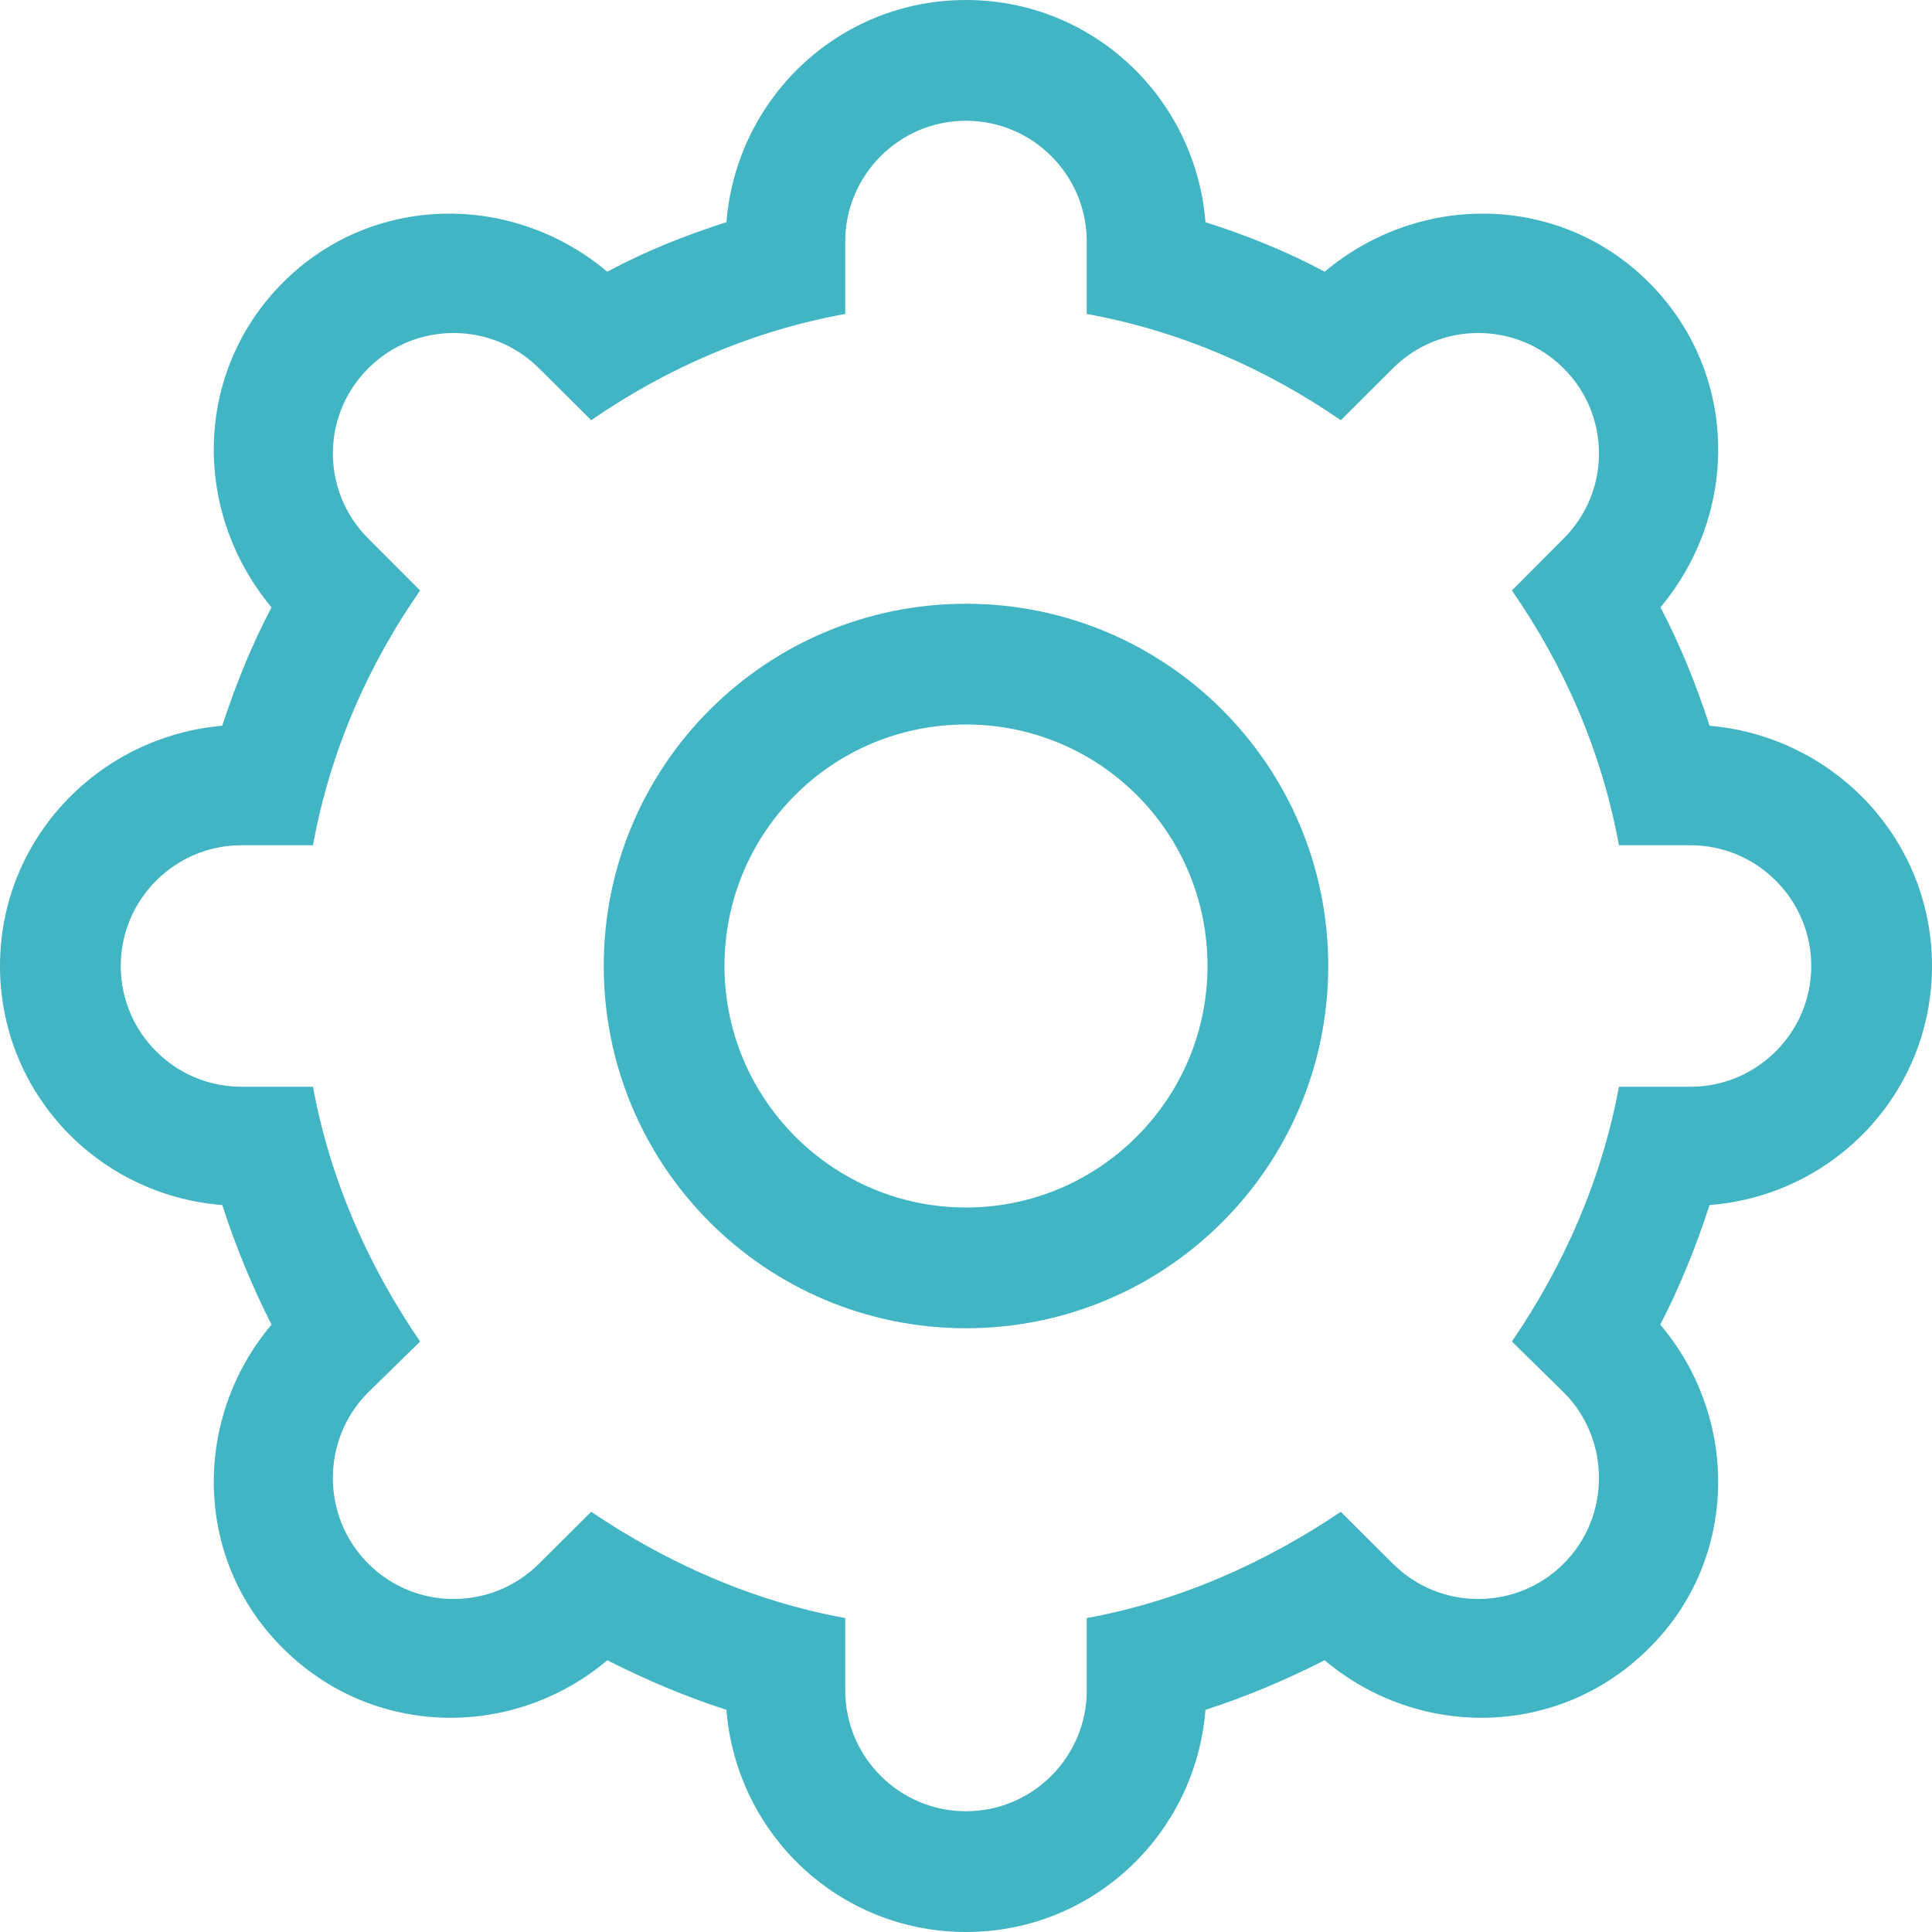 <?xml version="1.0" encoding="UTF-8"?>
<svg width="22px" height="22px" viewBox="0 0 22 22" version="1.1" xmlns="http://www.w3.org/2000/svg" xmlns:xlink="http://www.w3.org/1999/xlink">
    <title>Fill 359</title>
    <g id="Page-1" stroke="none" stroke-width="1" fill="none" fill-rule="evenodd">
        <g id="A_solutions" transform="translate(-265, -607)">
            <g id="Page"></g>
            <path d="M276,620.75 C274.482,620.75 273.25,619.513 273.25,618 C273.25,616.474 274.482,615.25 276,615.25 C277.518,615.25 278.75,616.474 278.75,618 C278.75,619.513 277.518,620.75 276,620.75 Z M276,613.875 C273.722,613.875 271.875,615.717 271.875,618 C271.875,620.283 273.722,622.125 276,622.125 C278.277,622.125 280.125,620.283 280.125,618 C280.125,615.717 278.277,613.875 276,613.875 Z M283.435,619.375 C283.239,620.434 282.808,621.41 282.216,622.276 L282.805,622.854 C283.342,623.39 283.342,624.27 282.805,624.806 C282.269,625.342 281.398,625.342 280.861,624.806 L280.268,624.215 C279.41,624.793 278.435,625.232 277.375,625.425 L277.375,626.25 C277.375,627.006 276.759,627.625 276,627.625 C275.24,627.625 274.625,627.006 274.625,626.25 L274.625,625.425 C273.563,625.232 272.589,624.793 271.732,624.215 L271.138,624.806 C270.6,625.342 269.73,625.342 269.194,624.806 C268.656,624.27 268.656,623.39 269.194,622.854 L269.784,622.276 C269.191,621.41 268.759,620.434 268.564,619.375 L267.75,619.375 C266.99,619.375 266.375,618.756 266.375,618 C266.375,617.244 266.99,616.625 267.75,616.625 L268.564,616.625 C268.759,615.553 269.191,614.576 269.784,613.724 L269.194,613.133 C268.656,612.596 268.656,611.73 269.194,611.194 C269.73,610.658 270.6,610.658 271.138,611.194 L271.732,611.785 C272.589,611.194 273.563,610.768 274.625,610.575 L274.625,609.75 C274.625,608.994 275.24,608.375 276,608.375 C276.759,608.375 277.375,608.994 277.375,609.75 L277.375,610.575 C278.435,610.768 279.41,611.194 280.268,611.785 L280.861,611.194 C281.398,610.658 282.269,610.658 282.805,611.194 C283.342,611.73 283.342,612.596 282.805,613.133 L282.216,613.724 C282.808,614.576 283.239,615.553 283.435,616.625 L284.25,616.625 C285.009,616.625 285.625,617.244 285.625,618 C285.625,618.756 285.009,619.375 284.25,619.375 L283.435,619.375 Z M287,618 C287,616.556 285.884,615.388 284.467,615.264 C284.316,614.796 284.132,614.342 283.908,613.916 C284.815,612.83 284.795,611.235 283.777,610.217 C282.762,609.2 281.164,609.186 280.084,610.094 C279.649,609.86 279.198,609.681 278.727,609.53 C278.614,608.114 277.444,607 276,607 C274.556,607 273.386,608.114 273.272,609.53 C272.8,609.681 272.349,609.86 271.915,610.094 C270.836,609.186 269.238,609.2 268.222,610.217 C267.205,611.235 267.185,612.83 268.092,613.916 C267.868,614.342 267.683,614.796 267.531,615.264 C266.118,615.388 265,616.556 265,618 C265,619.444 266.116,620.612 267.531,620.722 C267.683,621.19 267.868,621.644 268.092,622.084 C267.185,623.156 267.205,624.765 268.222,625.769 C269.238,626.786 270.836,626.814 271.916,625.906 C272.351,626.126 272.8,626.319 273.272,626.47 C273.385,627.886 274.555,629 276,629 C277.444,629 278.614,627.886 278.727,626.47 C279.198,626.319 279.649,626.126 280.084,625.906 C281.164,626.814 282.761,626.786 283.777,625.769 C284.795,624.765 284.815,623.156 283.906,622.084 C284.132,621.644 284.316,621.19 284.467,620.722 C285.884,620.612 287,619.444 287,618 L287,618 Z" id="Fill-359" fill="#42B5C4"></path>
        </g>
    </g>
</svg>
